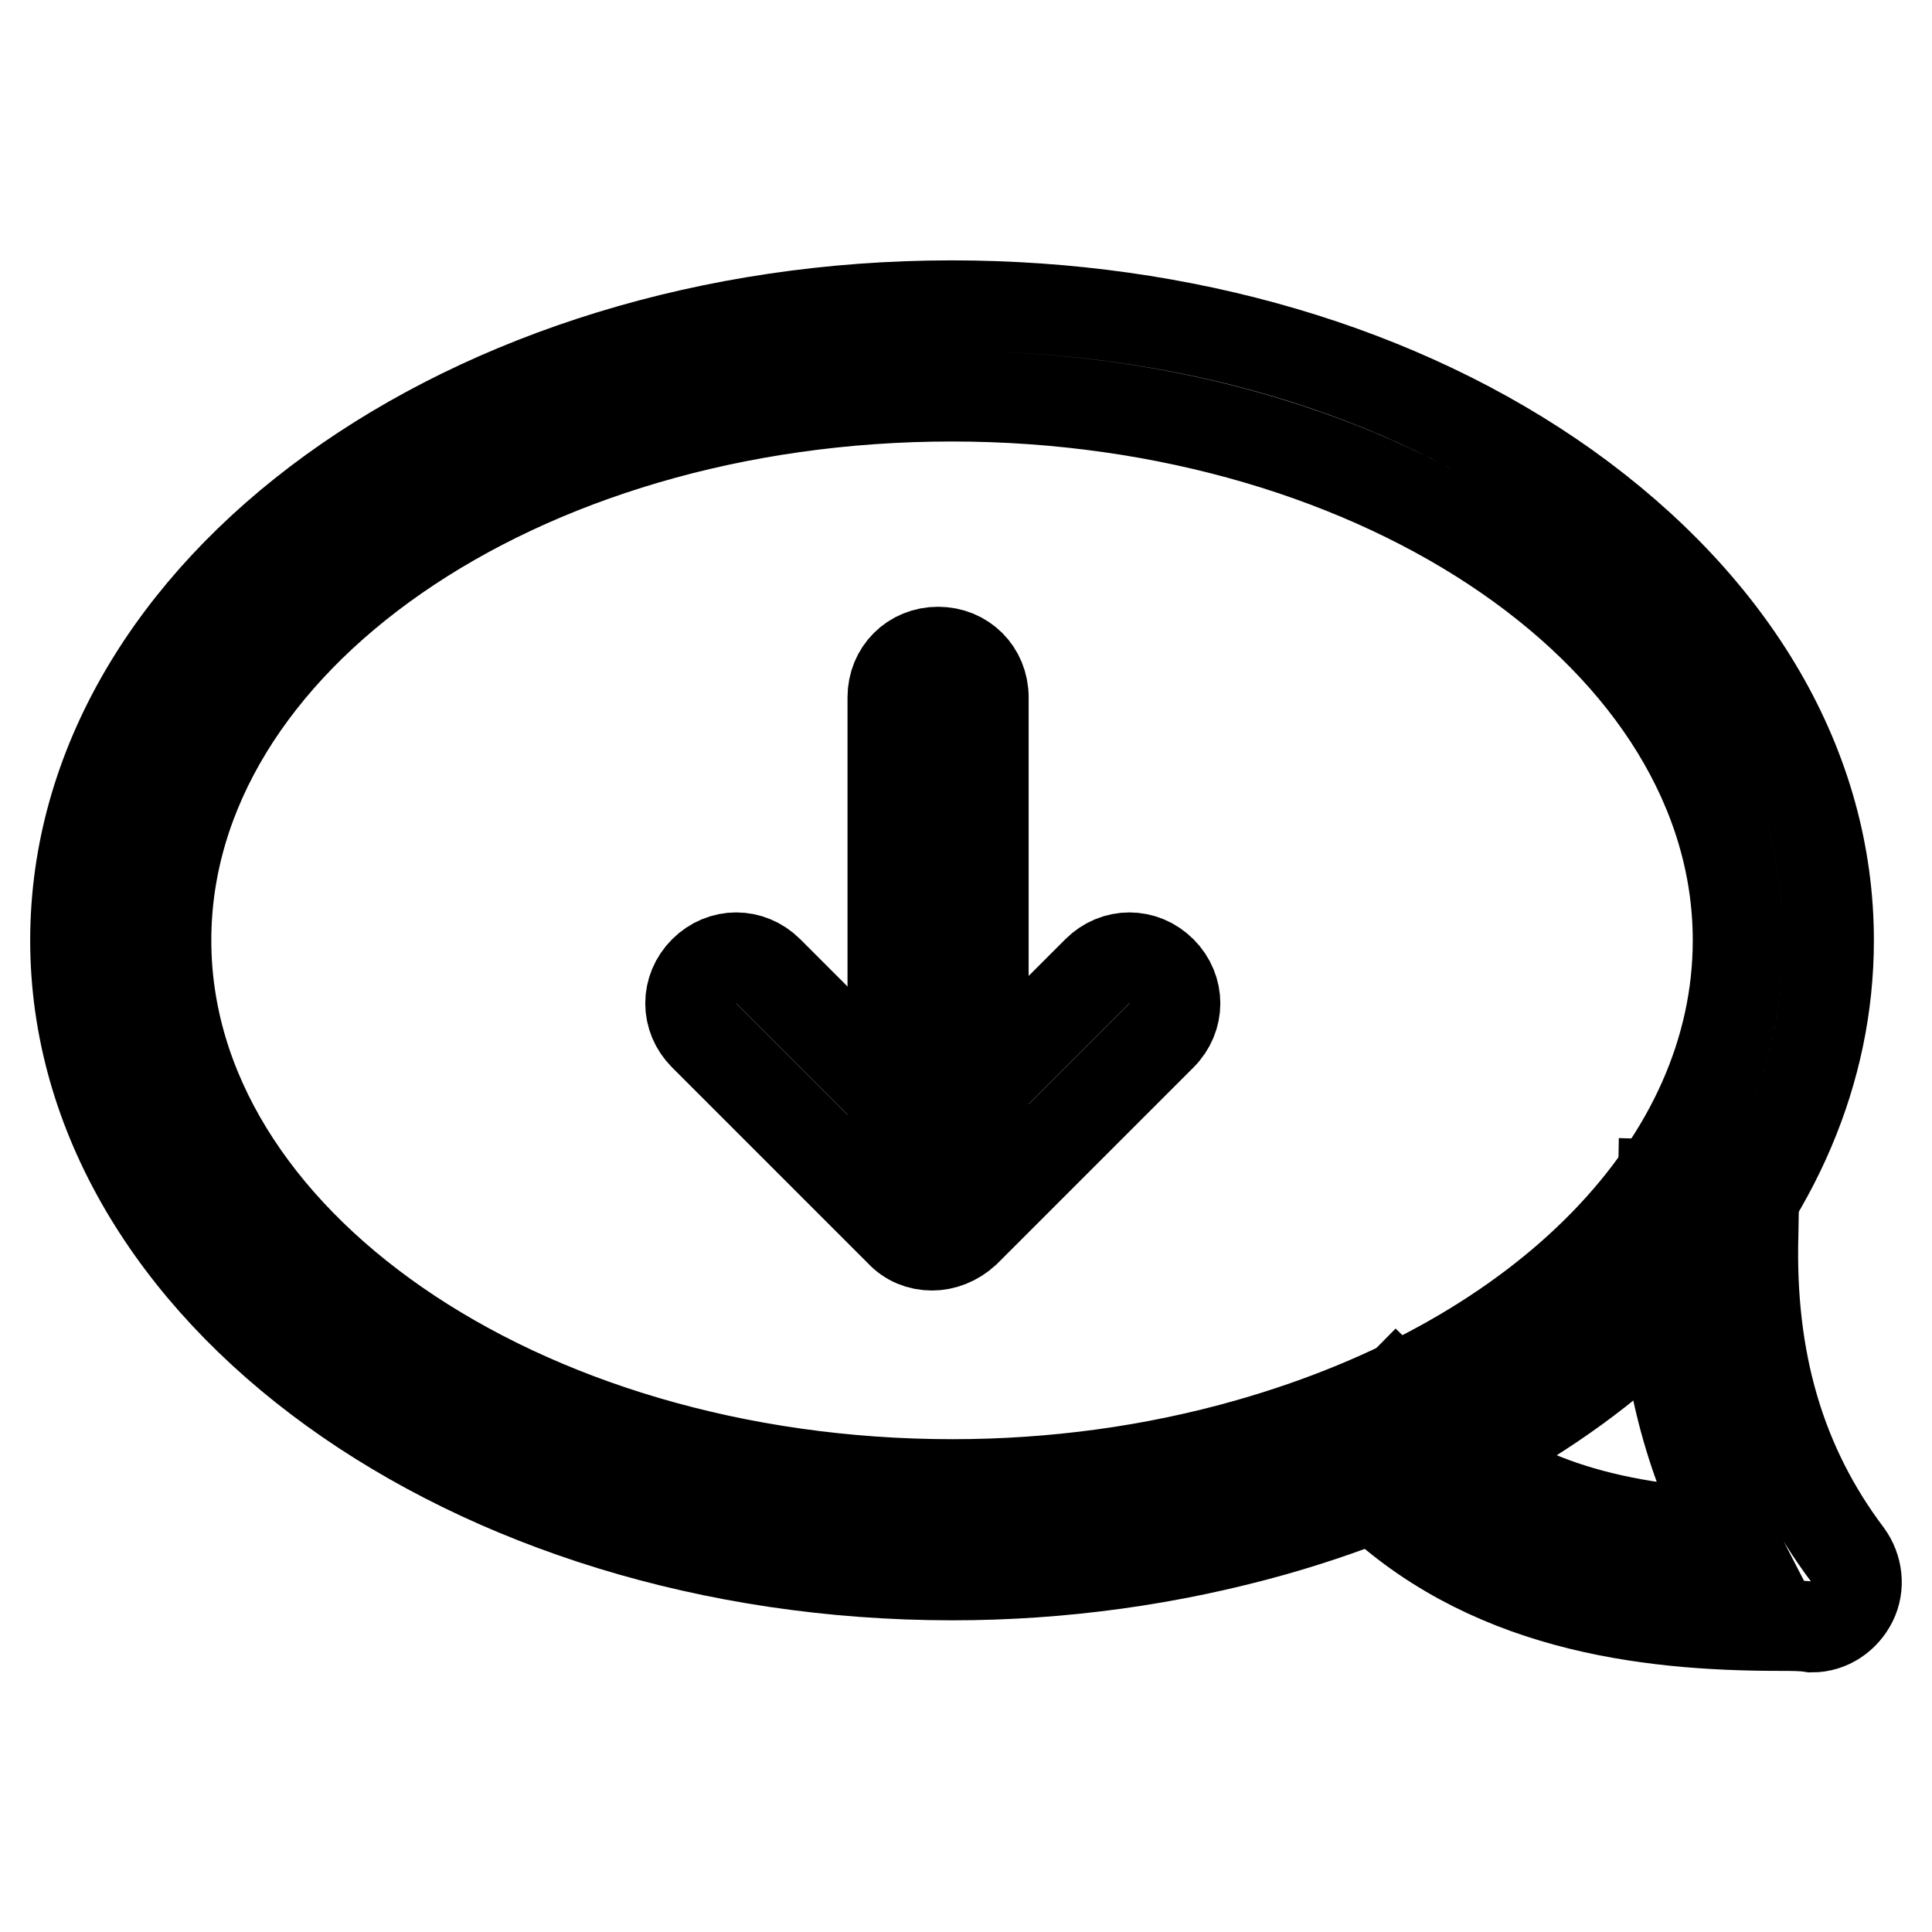 <?xml version="1.0" encoding="utf-8"?>
<!-- Svg Vector Icons : http://www.onlinewebfonts.com/icon -->
<!DOCTYPE svg PUBLIC "-//W3C//DTD SVG 1.1//EN" "http://www.w3.org/Graphics/SVG/1.1/DTD/svg11.dtd">
<svg version="1.1" xmlns="http://www.w3.org/2000/svg" xmlns:xlink="http://www.w3.org/1999/xlink" x="0px" y="0px" viewBox="0 0 256 256" enable-background="new 0 0 256 256" xml:space="preserve">
<g> <path stroke-width="12" fill-opacity="0" stroke="#000000"  d="M126.2,208.7C62.2,208.7,10,171,10,124.6c0-46.4,52-84.1,116.1-84.1c30.7,0,59.6,8.5,81.4,24 c22.4,16,34.8,37.3,34.8,60.1c0,34.8-28.8,65.5-73.4,78.2C155.1,206.7,140.7,208.7,126.2,208.7z M126.1,52.5 C68.6,52.5,22,84.9,22,124.6c0,39.7,46.8,72.1,104.2,72.1c13.4,0,26.7-1.8,39.3-5.4c39.3-11.2,64.8-37.3,64.8-66.7 C230.3,84.9,183.5,52.5,126.1,52.5z"/> <path stroke-width="12" fill-opacity="0" stroke="#000000"  d="M235.8,215.4c-17.9,0-39.2-2.6-54.9-18.2l-4.3-4.2l8.4-8.5l4.3,4.2c9.2,9.1,21.5,13.7,39.8,14.6 c-6.1-11.8-9.1-25.2-8.8-40.3l0.1-6l12,0.4l-0.1,6c-0.5,16.9,3.6,30.8,12.5,42.6c1.3,1.8,1.6,4.2,0.6,6.2c-1,2-3,3.4-5.3,3.4 C238.9,215.4,237.4,215.4,235.8,215.4z M124.3,154.4c-3.4,0-6-2.6-6-6v-56c0-3.4,2.6-6,6-6c3.4,0,6,2.6,6,6v56 C130.3,151.8,127.6,154.4,124.3,154.4L124.3,154.4z"/> <path stroke-width="12" fill-opacity="0" stroke="#000000"  d="M123.5,165c-1.6,0-3.1-0.6-4.2-1.8l-26-26c-2.4-2.4-2.4-6.1,0-8.5c2.4-2.4,6.1-2.4,8.5,0l21.8,21.8 l21.8-21.8c2.4-2.4,6.1-2.4,8.5,0c2.4,2.4,2.4,6.1,0,8.5l-26,26C126.6,164.4,125,165,123.5,165L123.5,165z"/></g>
</svg>